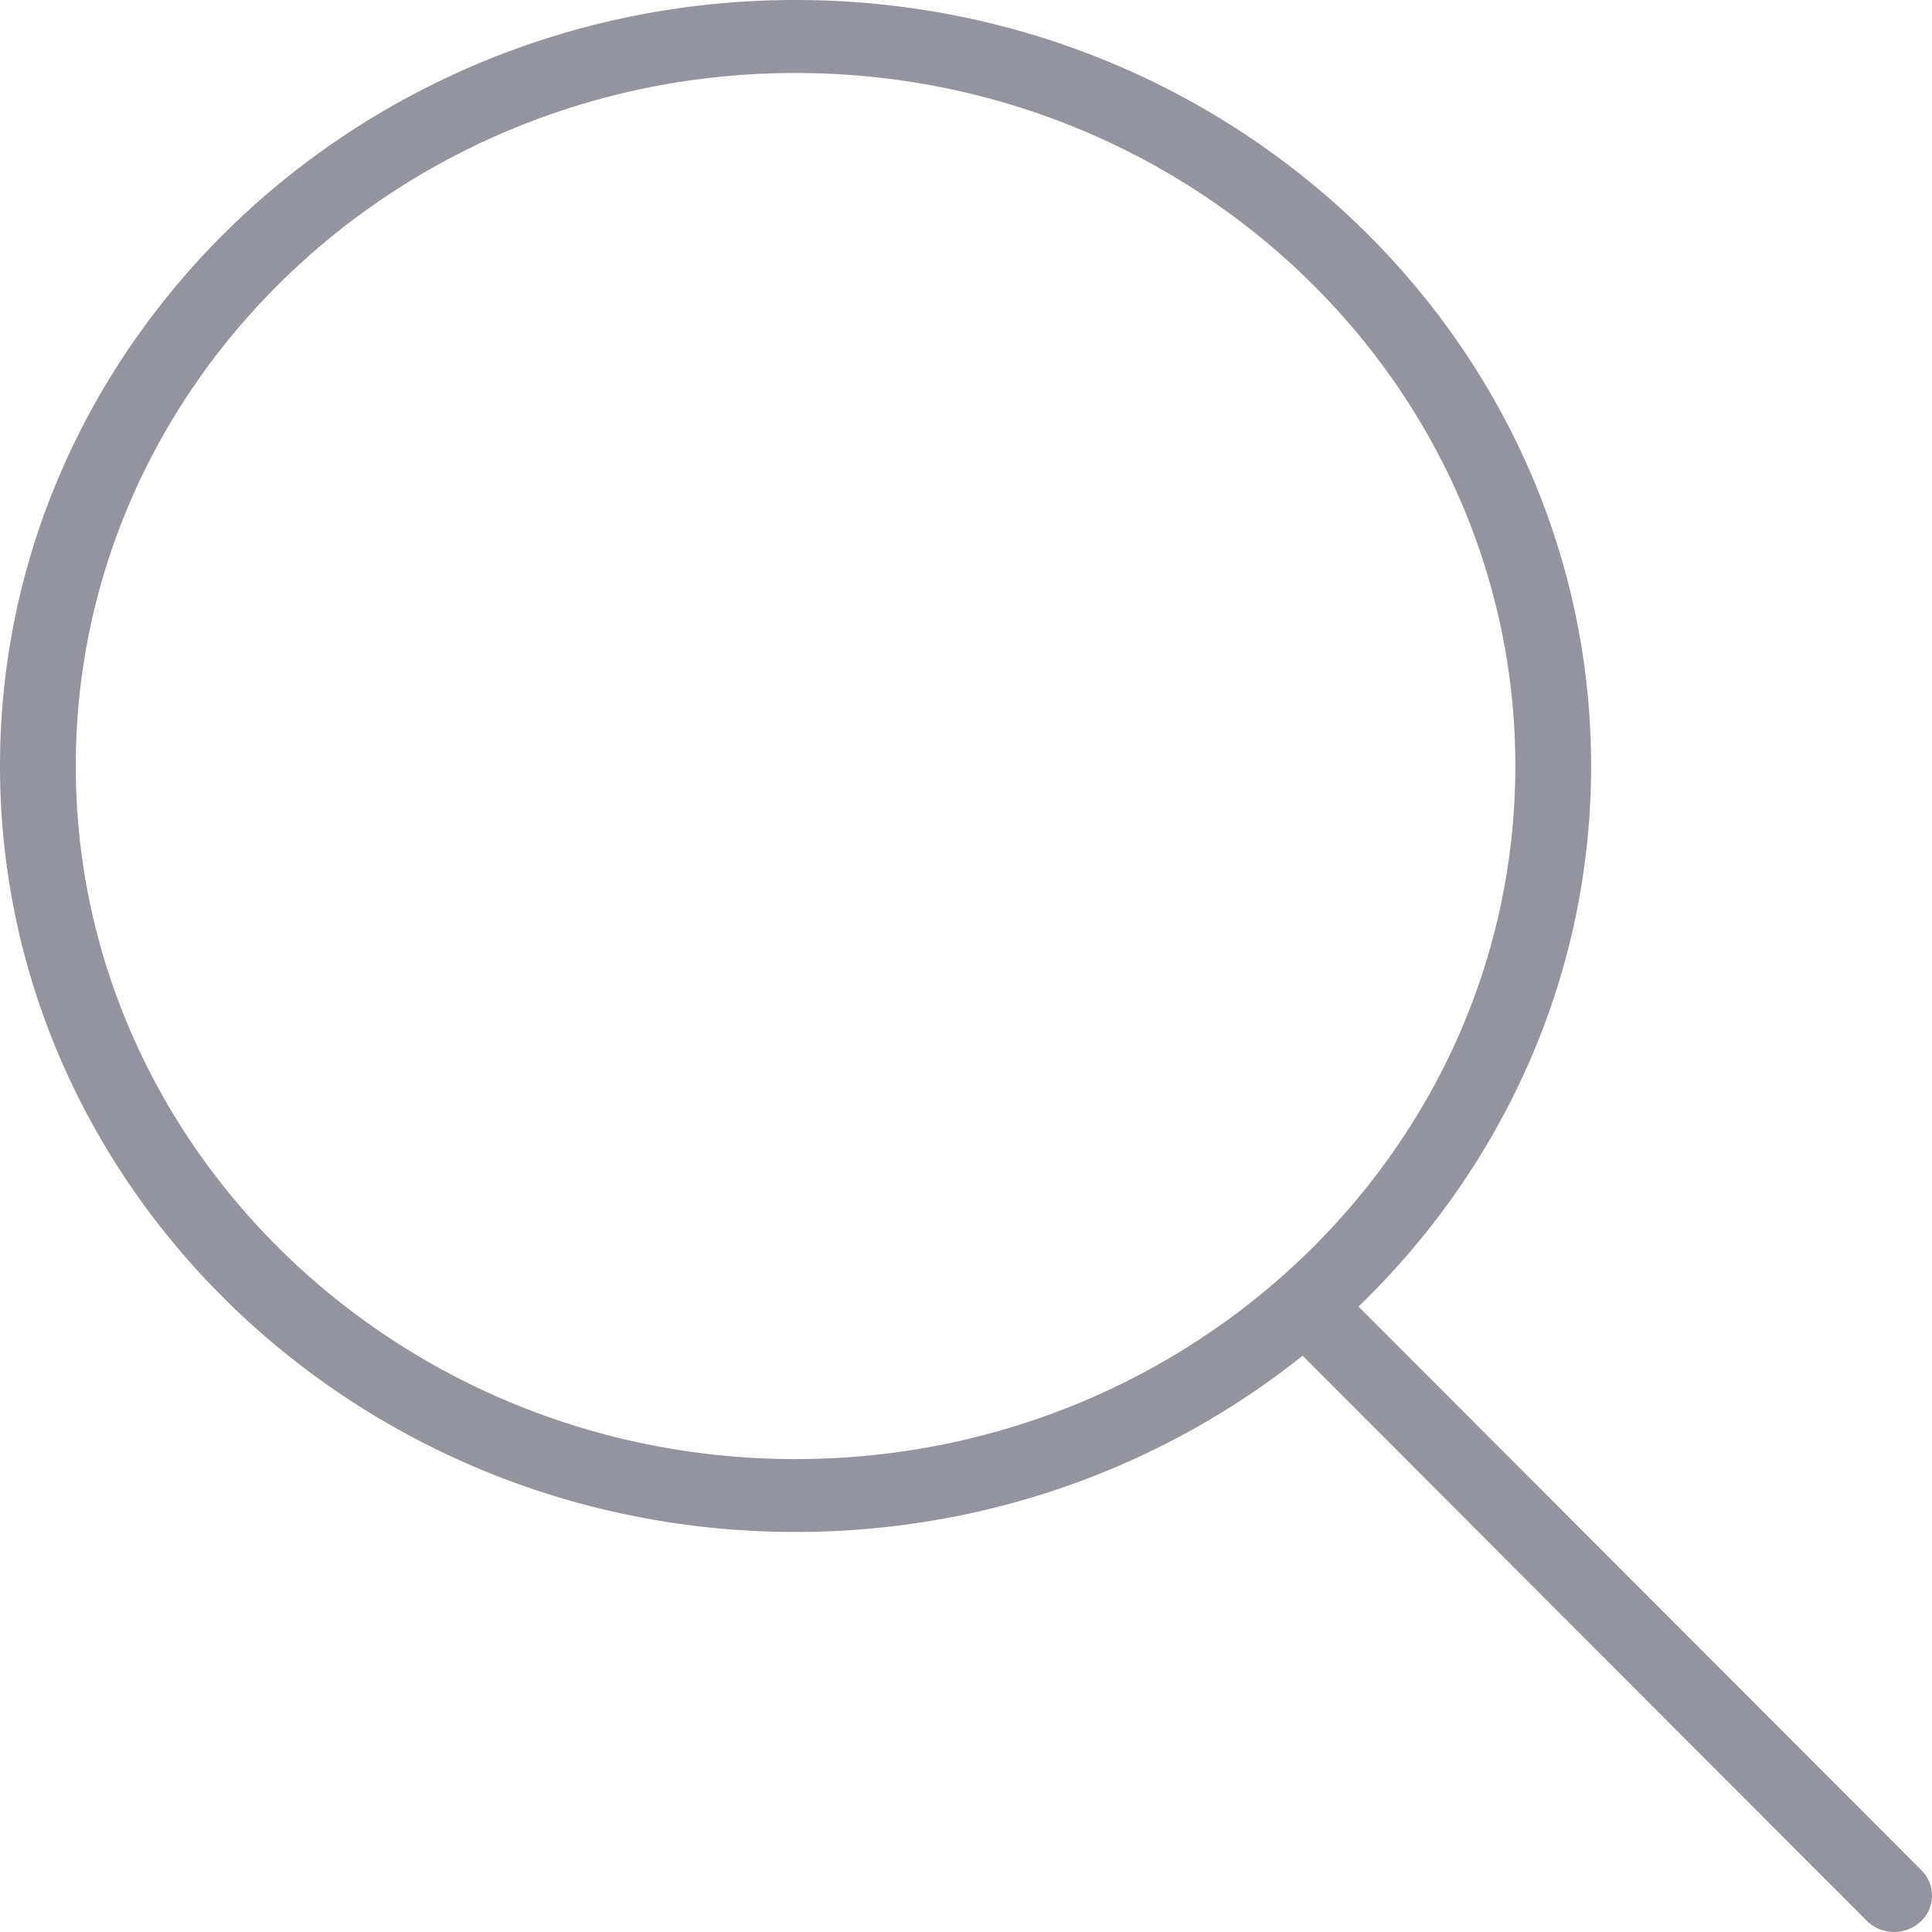 <svg width="18" height="18" xmlns="http://www.w3.org/2000/svg"><path d="M17.902 17.425l-5.245-5.252c1.338-1.292 2.167-3.072 2.167-5.036C14.824 3.2 11.499 0 7.412 0S0 3.201 0 7.137c0 3.935 3.325 7.136 7.412 7.136 1.794 0 3.44-.617 4.724-1.642l5.257 5.265c.069.07.161.104.254.104a.36.36 0 00.245-.095.331.331 0 00.01-.48zm-10.49-3.831c-3.698 0-6.706-2.897-6.706-6.457S3.714.68 7.412.68c3.698 0 6.706 2.896 6.706 6.457 0 3.56-3.009 6.457-6.706 6.457z" fill="#94949E" fill-rule="evenodd"/></svg>